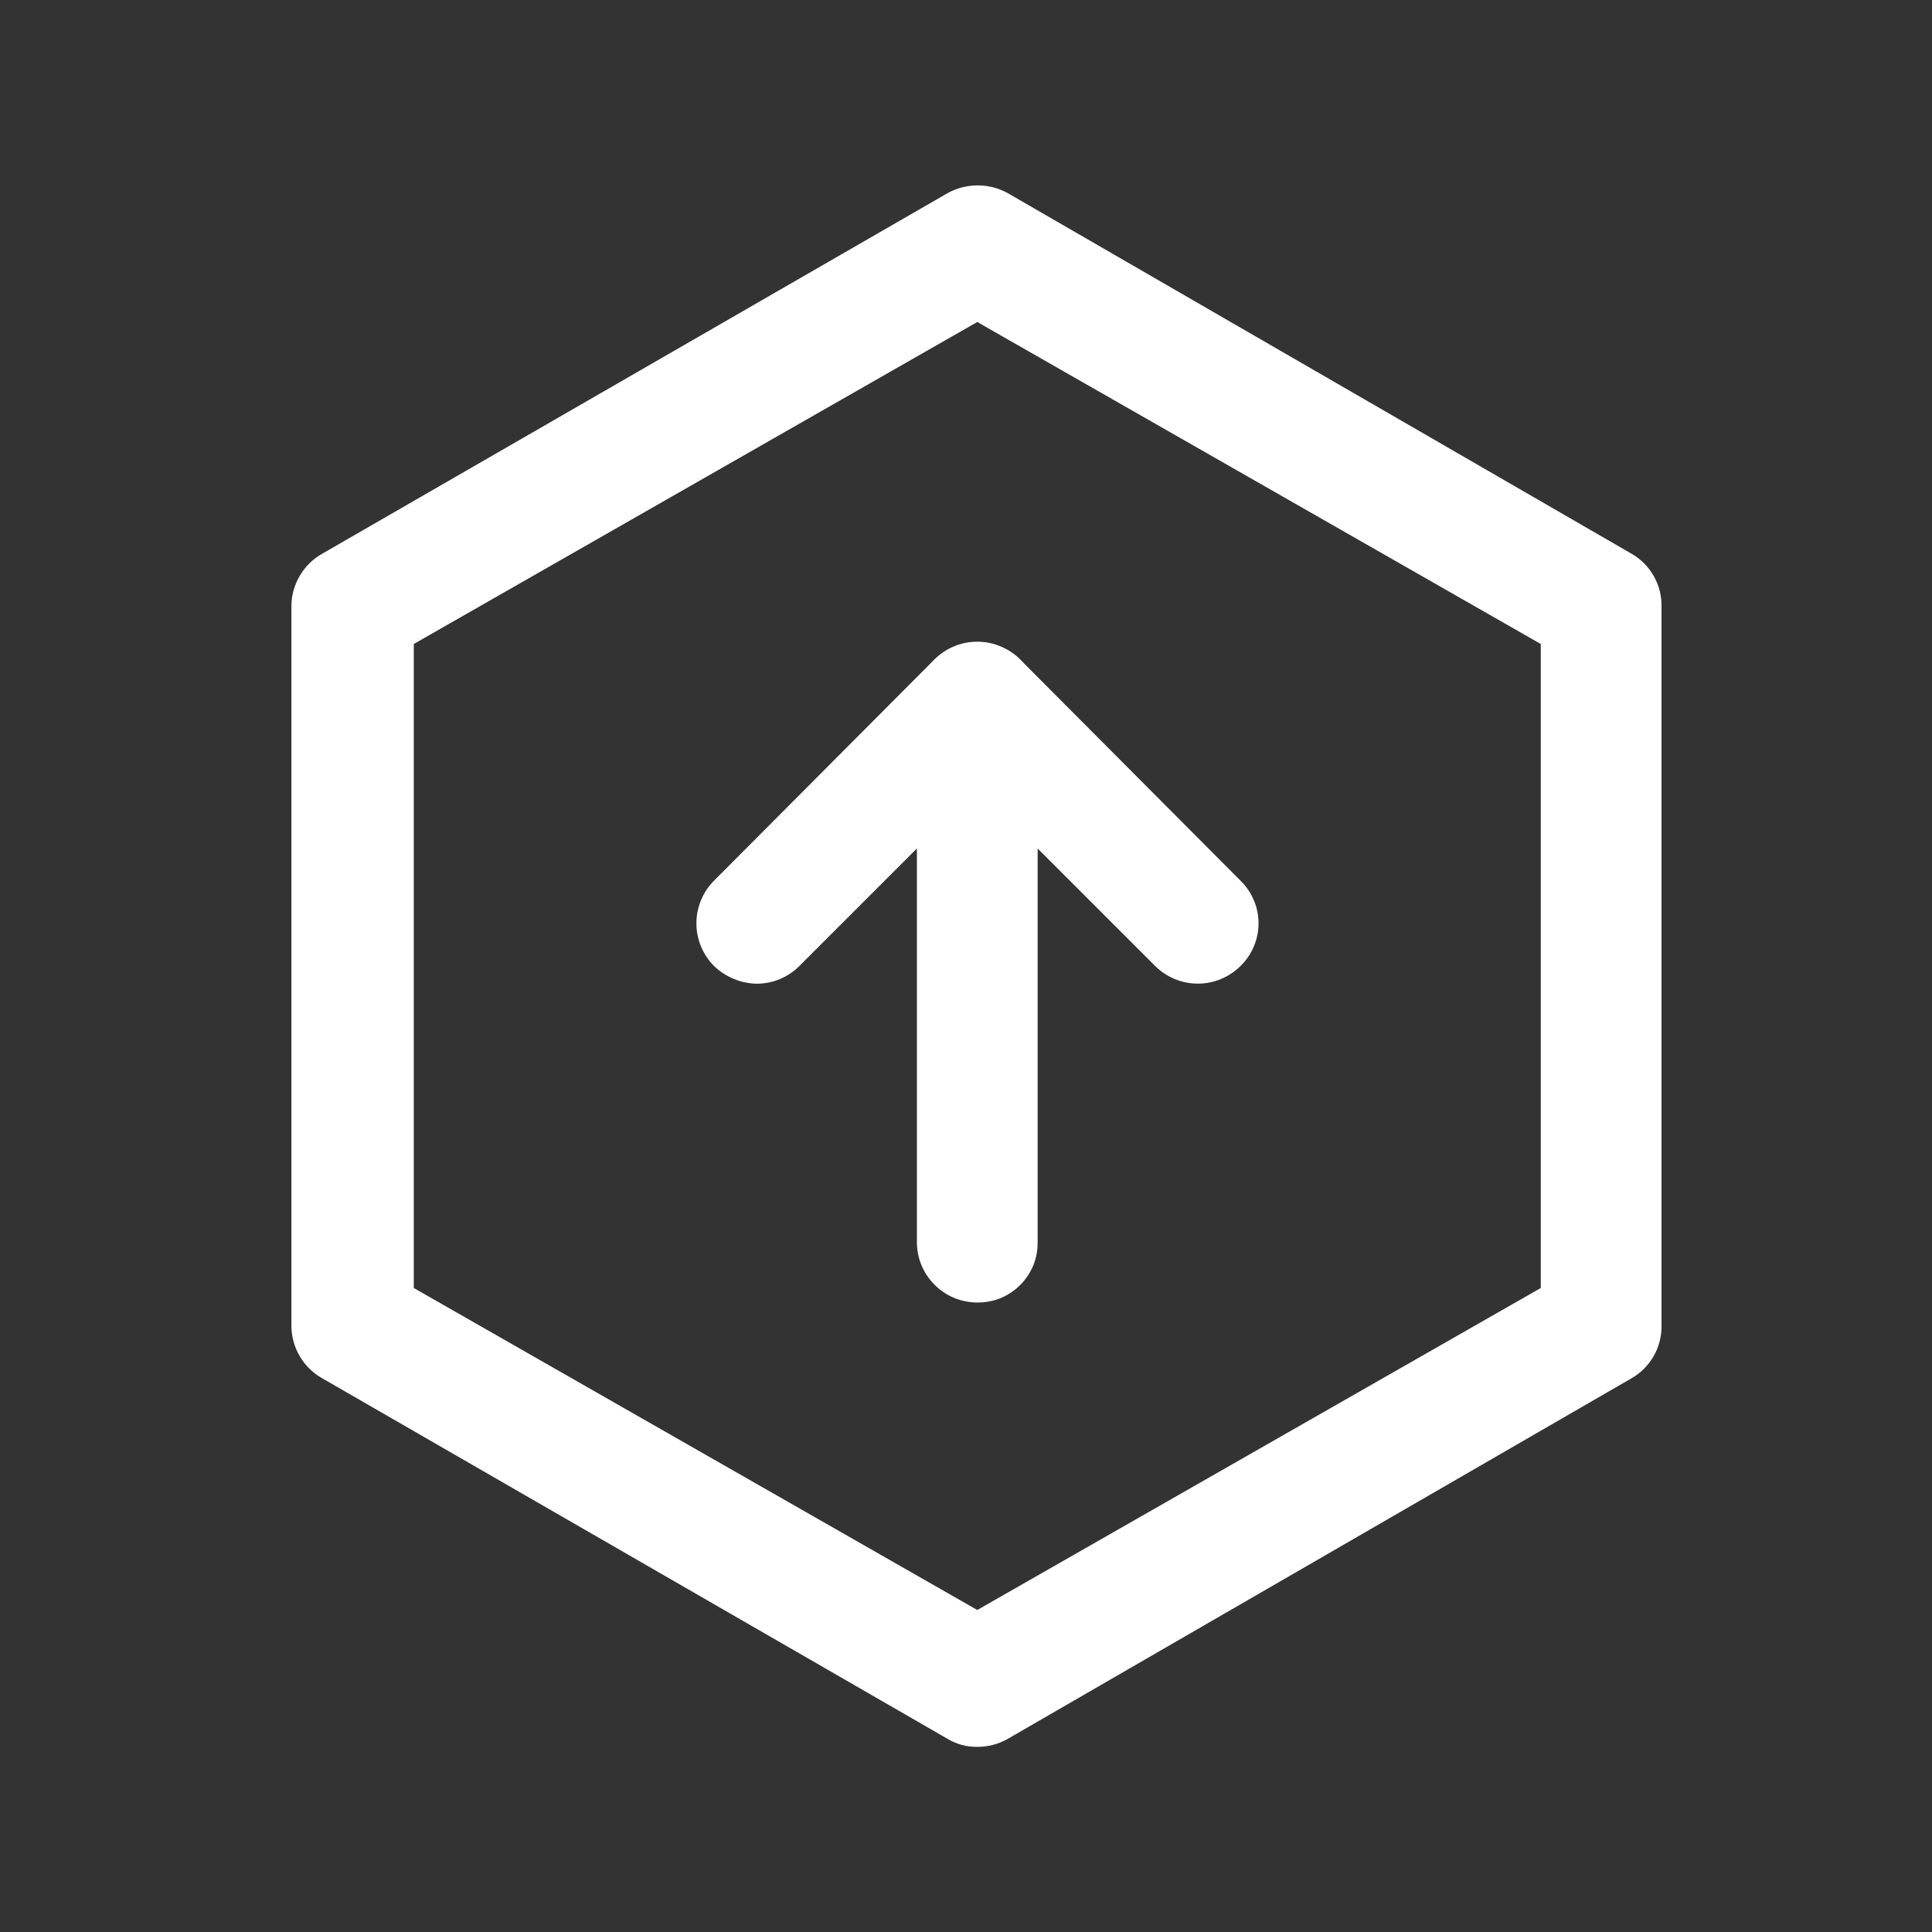 <?xml version="1.0" encoding="UTF-8" standalone="no"?>
<svg
   width="24px"
   height="24px"
   viewBox="0 0 24 24"
   fill="none"
   version="1.1"
   id="svg652"
   sodipodi:docname="up.svg"
   inkscape:version="1.2 (dc2aedaf03, 2022-05-15)"
   xmlns:inkscape="http://www.inkscape.org/namespaces/inkscape"
   xmlns:sodipodi="http://sodipodi.sourceforge.net/DTD/sodipodi-0.dtd"
   xmlns="http://www.w3.org/2000/svg"
   xmlns:svg="http://www.w3.org/2000/svg">
  <rect x="0" y="0" width="24" height="24" fill="#333333" stroke="none"/>
  <defs
     id="defs656" />
  <sodipodi:namedview
     id="namedview654"
     pagecolor="#ffffff"
     bordercolor="#666666"
     borderopacity="1.0"
     inkscape:showpageshadow="2"
     inkscape:pageopacity="0.0"
     inkscape:pagecheckerboard="true"
     inkscape:deskcolor="#d1d1d1"
     showgrid="false"
     inkscape:zoom="9.8333333"
     inkscape:cx="12.050847"
     inkscape:cy="12"
     inkscape:window-width="1920"
     inkscape:window-height="1011"
     inkscape:window-x="0"
     inkscape:window-y="0"
     inkscape:window-maximized="1"
     inkscape:current-layer="svg652" />
  <path
     d="M12.14 21.7C12.01 21.702 11.881 21.668 11.77 21.6L4 17.12C3.885 17.055 3.789 16.96 3.723 16.846C3.656 16.732 3.62 16.602 3.62 16.47V7.53C3.62 7.398 3.656 7.268 3.723 7.154C3.789 7.04 3.885 6.945 4 6.88L11.77 2.4C11.885 2.336 12.014 2.303 12.145 2.303C12.276 2.303 12.405 2.336 12.52 2.4L20.27 6.88C20.384 6.946 20.478 7.041 20.543 7.155C20.608 7.269 20.642 7.399 20.64 7.53V16.47C20.642 16.601 20.608 16.731 20.543 16.845C20.478 16.959 20.384 17.054 20.27 17.12L12.52 21.6C12.405 21.666 12.273 21.701 12.14 21.7ZM5.14 16L12.14 20L19.14 16V8L12.14 4L5.14 8V16Z"
     fill="black"
     id="path646"
     style="fill:#ffffff" />
  <path
     d="M12.14 16.18C11.941 16.18 11.75 16.101 11.61 15.96C11.469 15.82 11.39 15.629 11.39 15.43V8.73C11.39 8.58 11.435 8.433 11.519 8.309C11.603 8.184 11.721 8.087 11.86 8.03C11.996 7.976 12.145 7.962 12.289 7.99C12.432 8.019 12.565 8.088 12.67 8.19L15.41 10.94C15.481 11.009 15.537 11.091 15.575 11.182C15.614 11.273 15.634 11.371 15.634 11.47C15.634 11.569 15.614 11.667 15.575 11.758C15.537 11.849 15.481 11.931 15.41 12C15.269 12.14 15.079 12.219 14.88 12.219C14.681 12.219 14.491 12.14 14.35 12L12.89 10.54V15.43C12.891 15.529 12.873 15.627 12.836 15.719C12.798 15.81 12.743 15.893 12.673 15.963C12.603 16.033 12.52 16.088 12.429 16.126C12.337 16.163 12.239 16.181 12.14 16.18Z"
     fill="black"
     id="path648"
     style="fill:#ffffff" />
  <path
     d="M9.4 12.22C9.202 12.216 9.013 12.137 8.87 12C8.73 11.859 8.651 11.669 8.651 11.47C8.651 11.271 8.73 11.081 8.87 10.94L11.61 8.19C11.68 8.12 11.764 8.065 11.855 8.028C11.947 7.99 12.045 7.971 12.143 7.972C12.242 7.972 12.34 7.992 12.431 8.031C12.523 8.069 12.605 8.125 12.675 8.195C12.745 8.265 12.8 8.349 12.837 8.44C12.874 8.532 12.893 8.63 12.893 8.729C12.893 8.827 12.873 8.925 12.834 9.016C12.796 9.108 12.74 9.19 12.67 9.26L9.93 12C9.789 12.141 9.599 12.22 9.4 12.22Z"
     fill="black"
     id="path650"
     style="fill:#ffffff" />
</svg>
